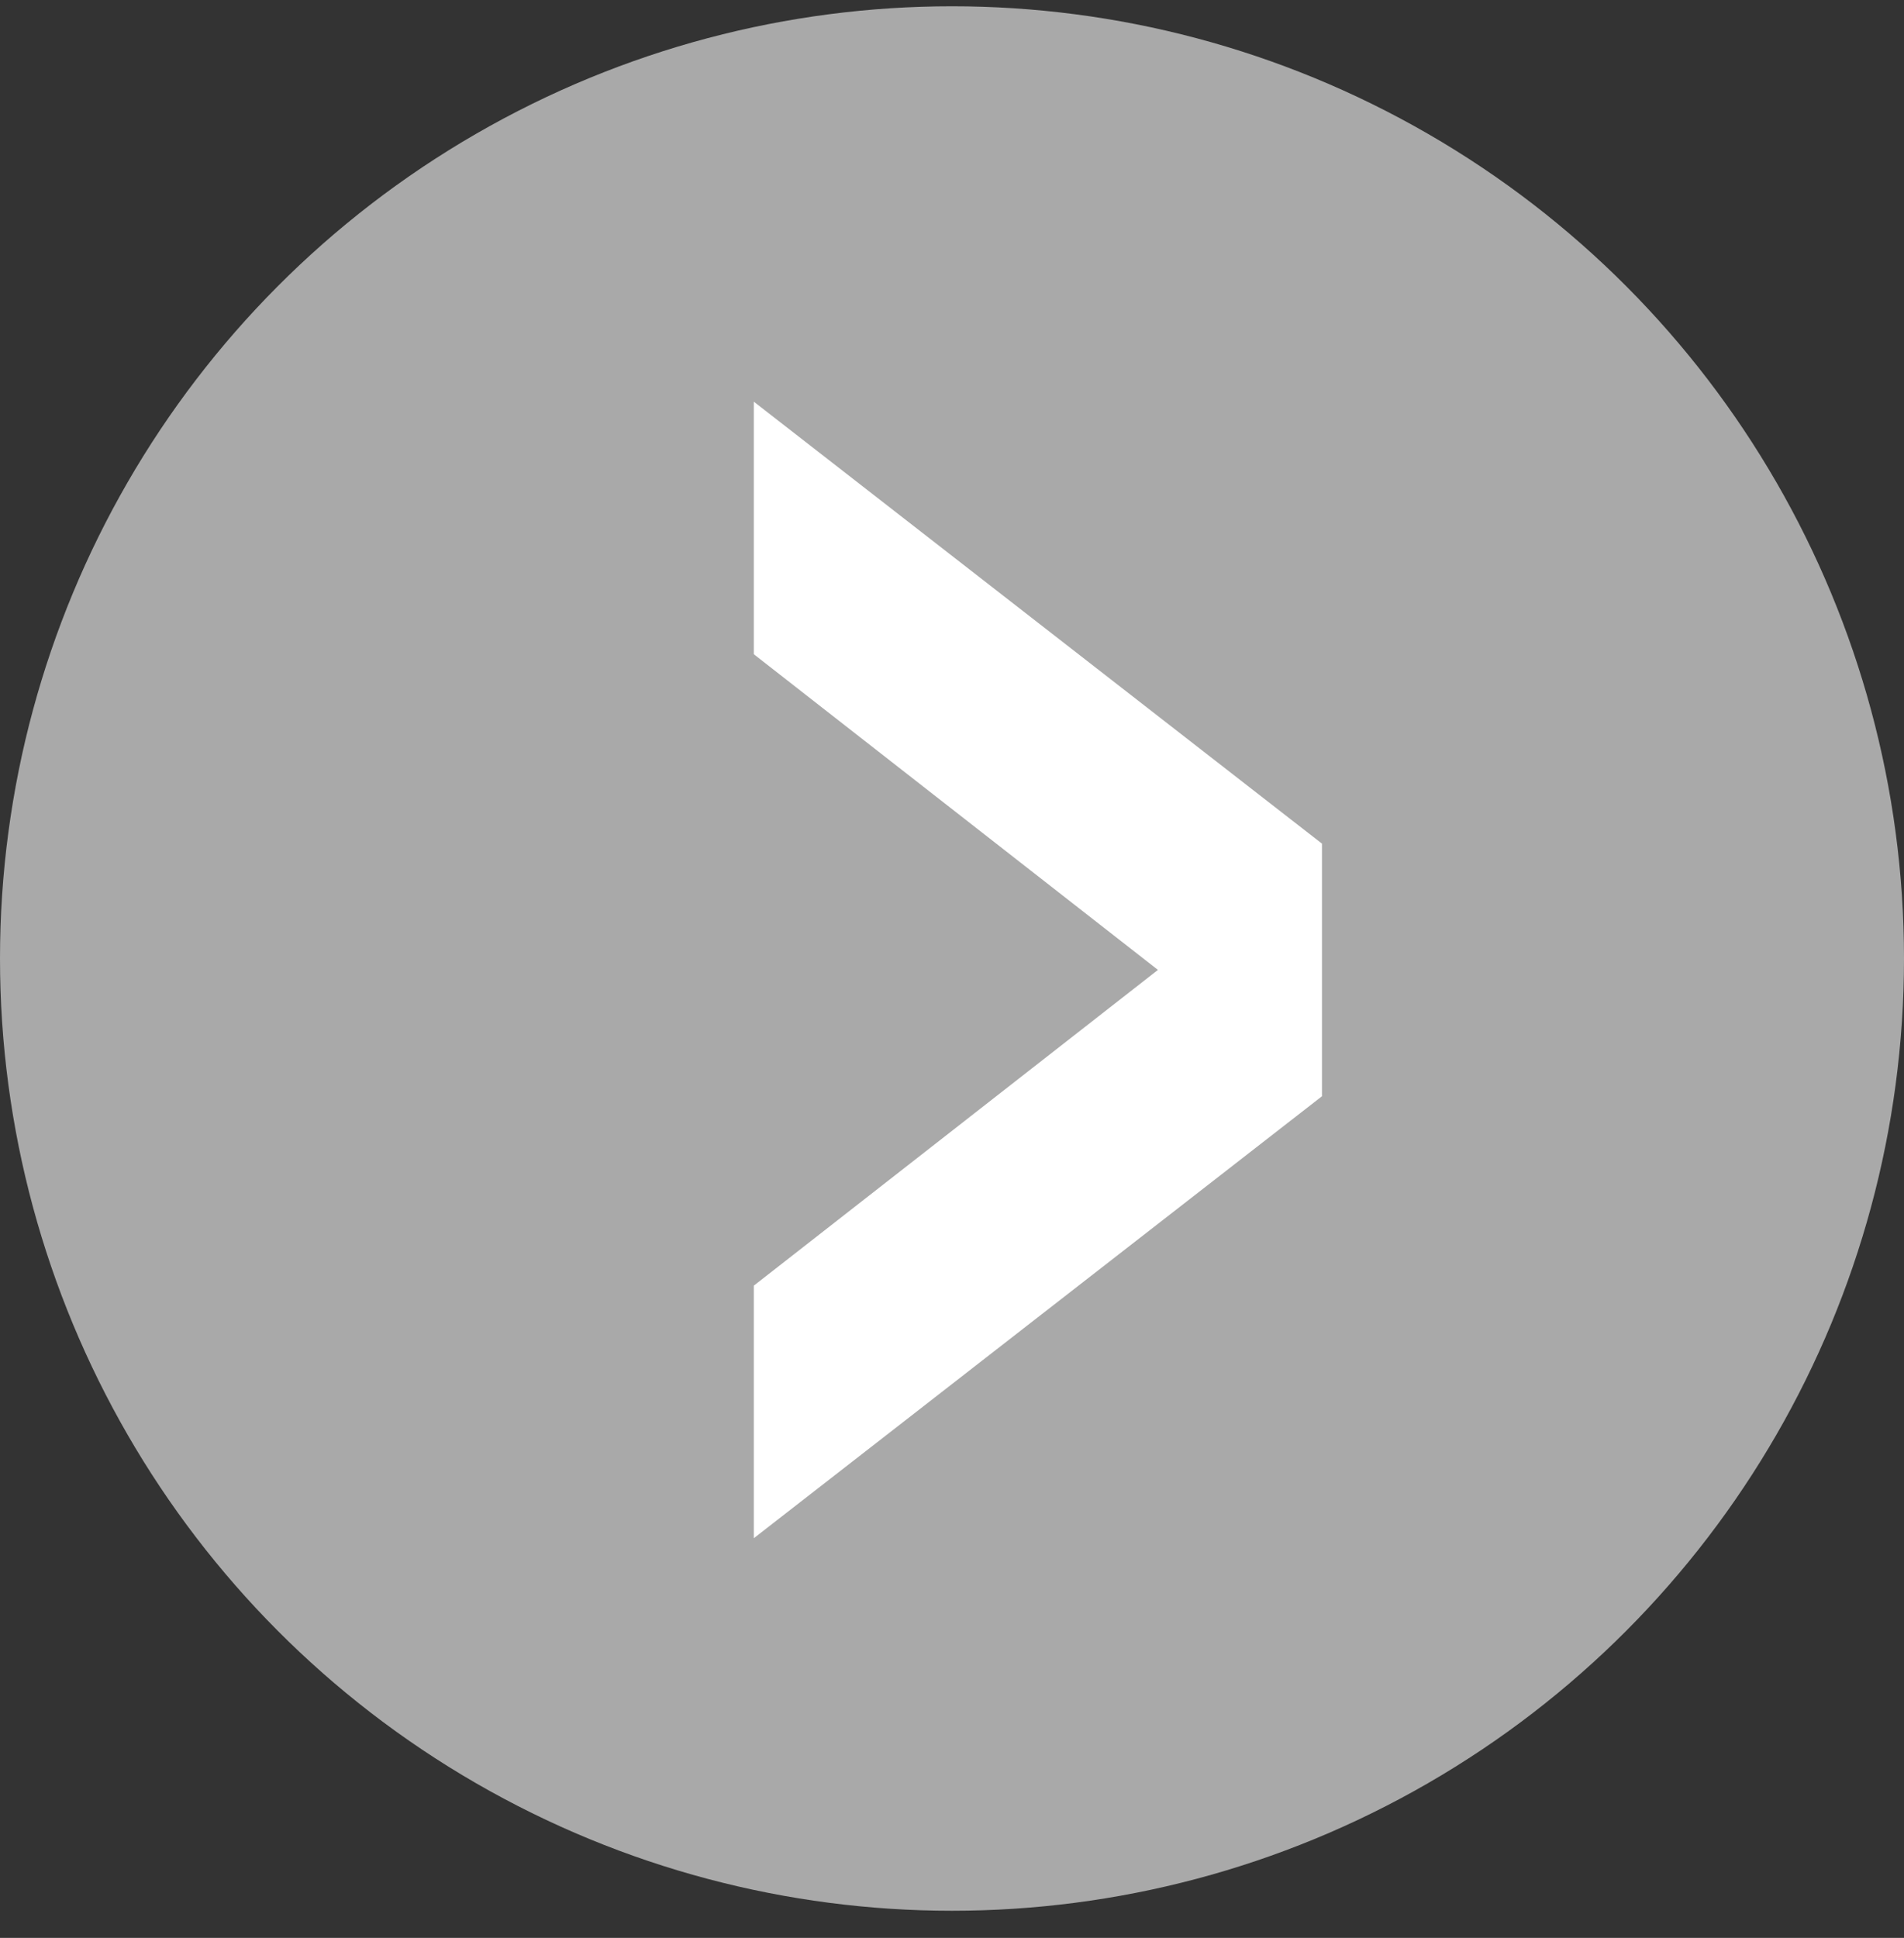 <?xml version="1.0" encoding="utf-8"?><!-- Generator: Adobe Illustrator 13.0.2, SVG Export Plug-In  -->
<!DOCTYPE svg PUBLIC "-//W3C//DTD SVG 1.1//EN" "http://www.w3.org/Graphics/SVG/1.1/DTD/svg11.dtd">
<svg version="1.1"
     xmlns="http://www.w3.org/2000/svg" xmlns:xlink="http://www.w3.org/1999/xlink" xmlns:a="http://ns.adobe.com/AdobeSVGViewerExtensions/3.0/"
     x="0px" y="0px" width="57px" height="58px" viewBox="0 -0.188 57 58" enable-background="new 0 -0.188 57 58"
     xml:space="preserve">
<rect x="0" y="-0.188" width="57" height="58" fill="#333333" stroke="none"/>
<defs />
<circle fill="#a9a9a9" cx="28.5" cy="28.5" r="28.5"/>
<polyline fill="#fff" points="22.567,45.85 39.576,32.622 39.576,25.062 22.567,11.834 22.567,19.393 34.665,28.841 22.567,38.291 "/>
</svg>
